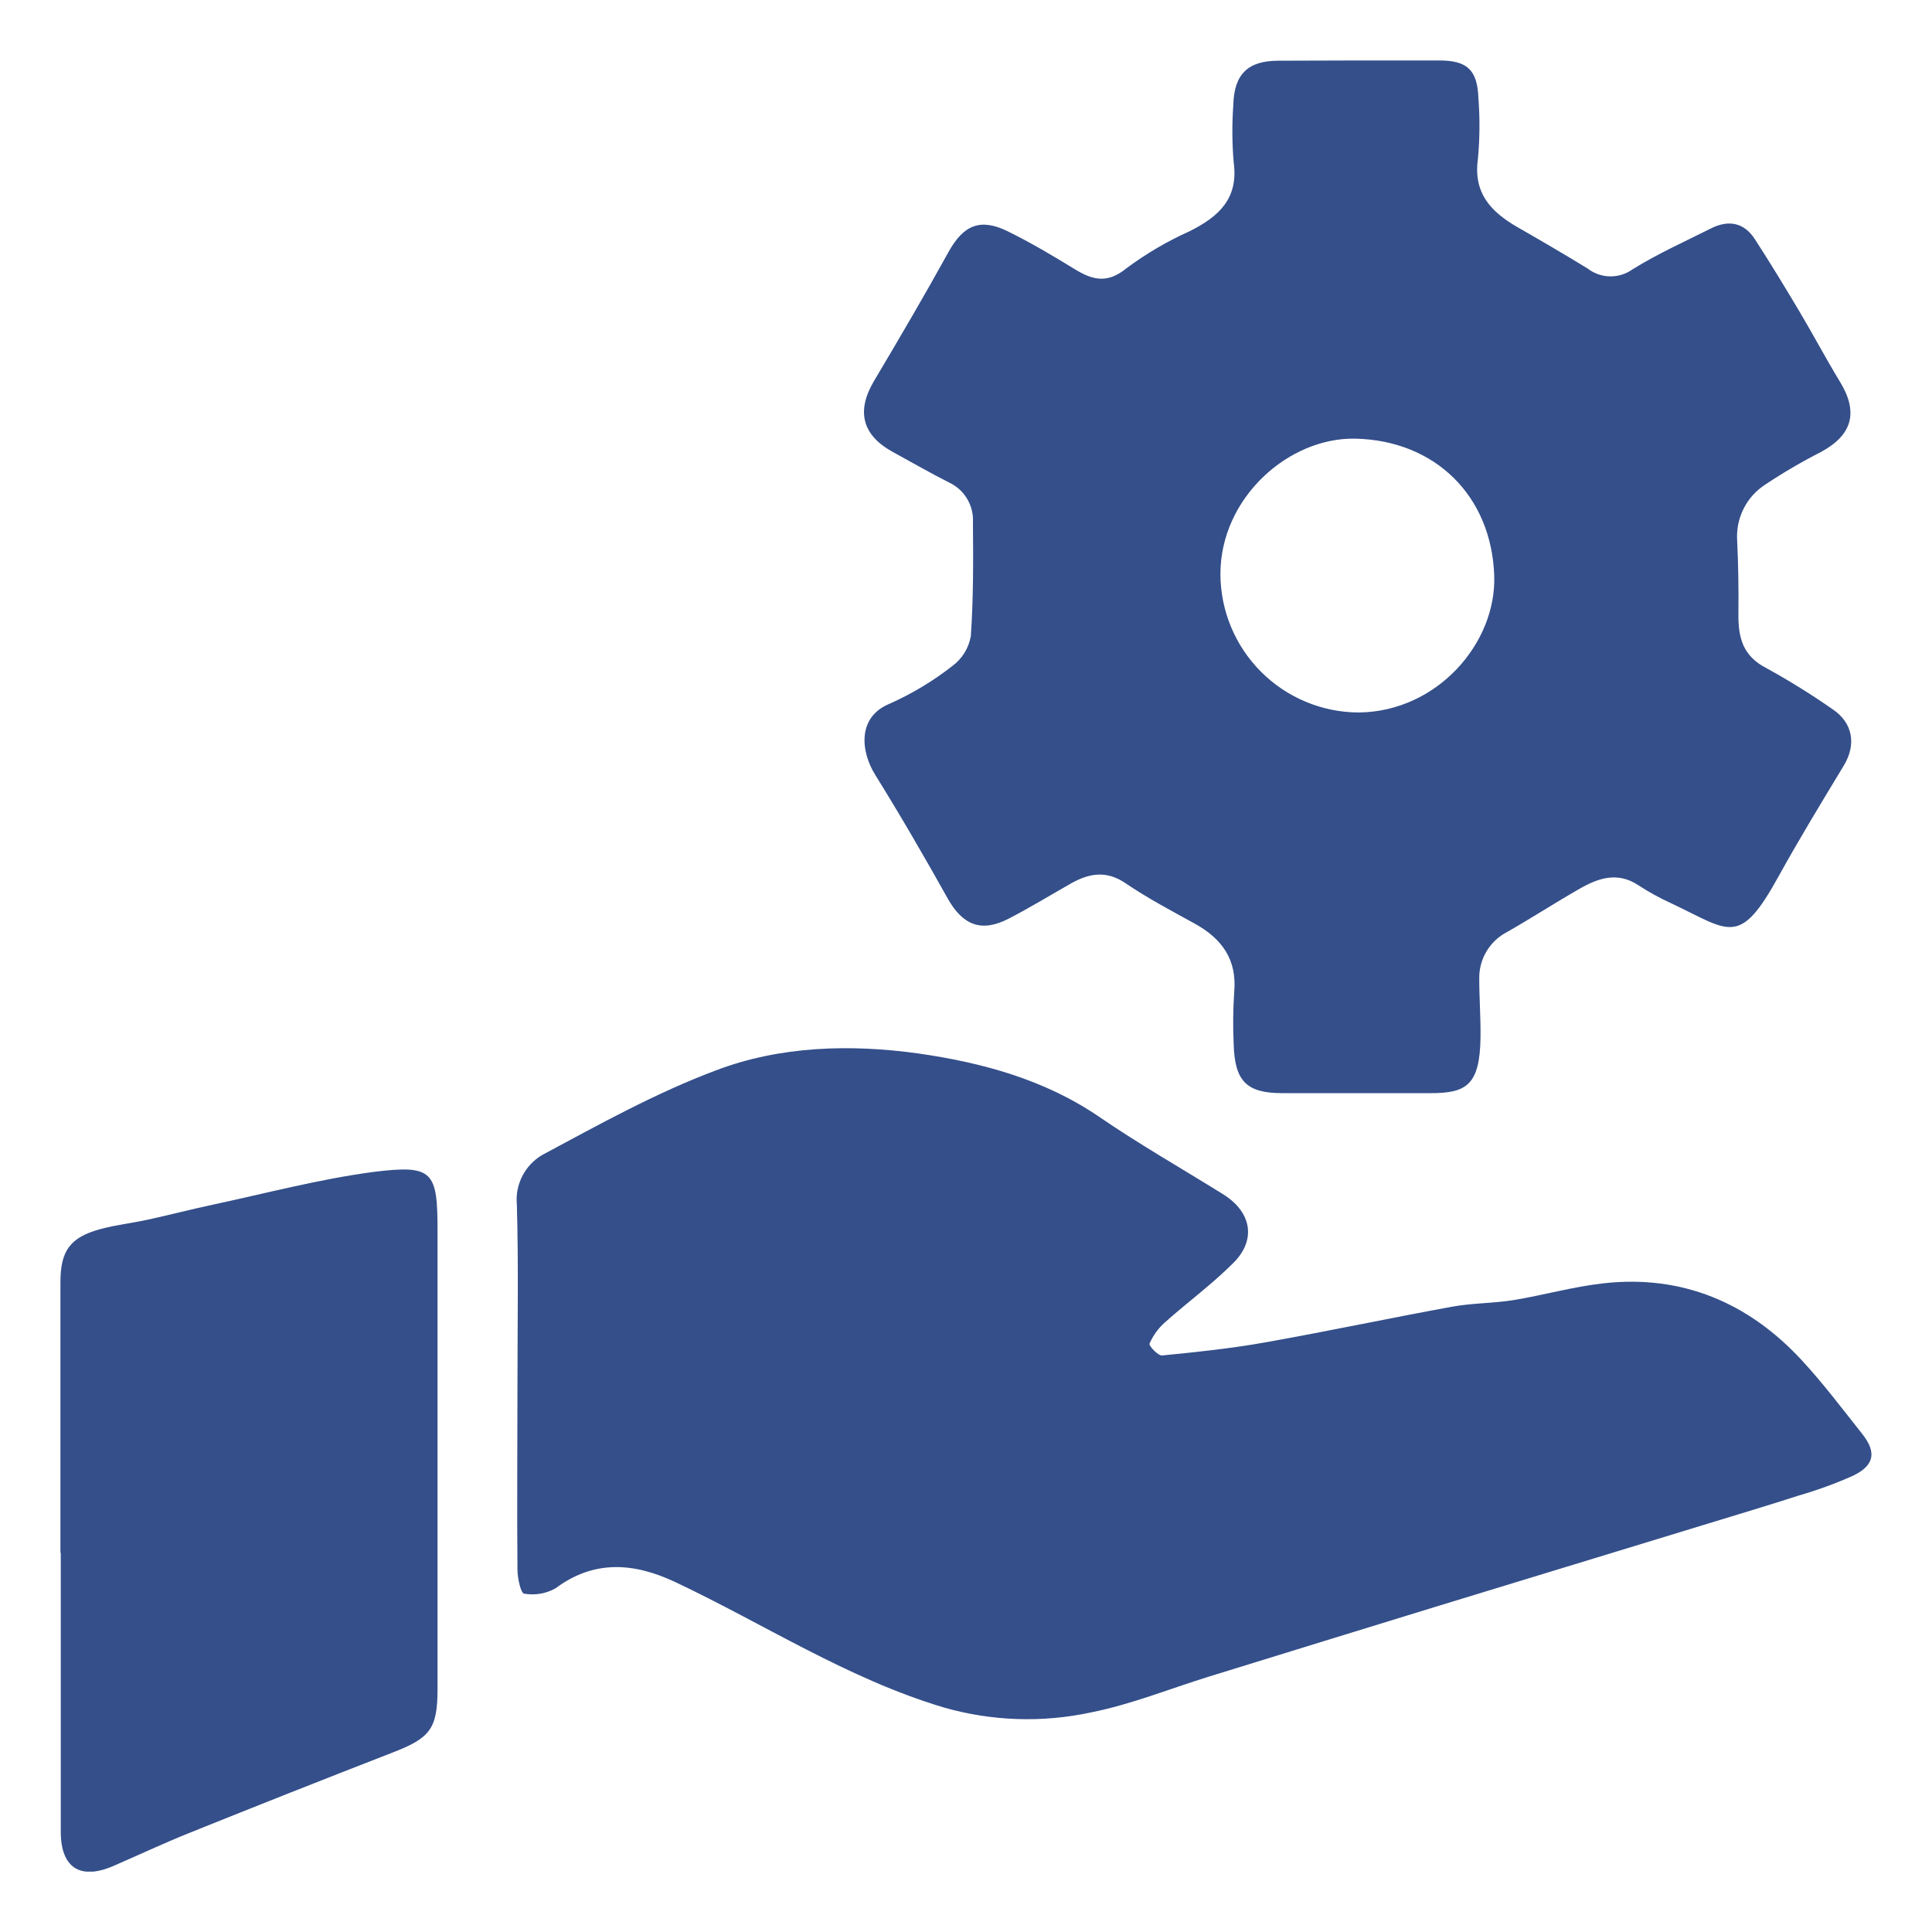 <svg width="64" height="64" viewBox="0 0 64 64" fill="none" xmlns="http://www.w3.org/2000/svg">
    <g clip-path="url(#clip0_1446_3470)">
        <path
            d="M45.016 2.003H47.677C48.602 2.003 48.938 2.314 48.974 3.244C49.026 3.92 49.02 4.598 48.957 5.273C48.803 6.394 49.386 7.013 50.251 7.515C51.038 7.966 51.823 8.423 52.593 8.896C52.805 9.059 53.063 9.15 53.331 9.155C53.598 9.16 53.86 9.079 54.078 8.924C54.901 8.409 55.797 8.011 56.668 7.571C57.251 7.276 57.769 7.361 58.133 7.924C58.638 8.703 59.122 9.501 59.598 10.3C60.074 11.099 60.481 11.875 60.951 12.645C61.562 13.646 61.371 14.397 60.34 14.963C59.698 15.29 59.075 15.654 58.475 16.053C58.171 16.25 57.924 16.524 57.761 16.847C57.597 17.171 57.523 17.532 57.545 17.894C57.584 18.709 57.596 19.525 57.587 20.34C57.579 21.156 57.75 21.741 58.52 22.136C59.273 22.55 60.003 23.003 60.708 23.495C61.385 23.949 61.497 24.669 61.077 25.362C60.346 26.572 59.607 27.783 58.923 29.021C57.615 31.4 57.296 30.834 55.374 29.929C54.994 29.756 54.627 29.555 54.276 29.327C53.582 28.864 52.94 29.088 52.316 29.447C51.509 29.91 50.73 30.414 49.926 30.873C49.644 31.018 49.408 31.24 49.244 31.512C49.081 31.784 48.997 32.097 49.002 32.415C49.002 33.068 49.053 33.723 49.044 34.376C49.019 35.937 48.585 36.217 47.38 36.212C45.747 36.212 44.112 36.212 42.479 36.212C41.299 36.212 40.904 35.819 40.868 34.606C40.84 34.023 40.846 33.44 40.885 32.858C40.98 31.784 40.476 31.095 39.582 30.599C38.809 30.173 38.022 29.758 37.3 29.268C36.655 28.822 36.081 28.926 35.473 29.268C34.787 29.657 34.112 30.072 33.409 30.434C32.51 30.899 31.891 30.646 31.398 29.77C30.625 28.388 29.832 27.018 28.997 25.675C28.499 24.877 28.406 23.753 29.46 23.316C30.205 22.985 30.907 22.563 31.549 22.061C31.872 21.823 32.09 21.469 32.16 21.074C32.247 19.819 32.241 18.552 32.23 17.297C32.244 17.026 32.177 16.757 32.038 16.524C31.899 16.291 31.694 16.104 31.448 15.988C30.804 15.663 30.182 15.302 29.549 14.957C28.547 14.397 28.367 13.601 28.958 12.612C29.799 11.197 30.639 9.765 31.434 8.324C31.922 7.456 32.474 7.218 33.378 7.66C34.148 8.039 34.891 8.479 35.619 8.927C36.213 9.288 36.697 9.395 37.322 8.882C37.974 8.398 38.676 7.987 39.417 7.655C40.367 7.178 41.031 6.584 40.868 5.382C40.814 4.754 40.81 4.123 40.854 3.494C40.877 2.457 41.336 2.011 42.35 2.011L45.016 2.003ZM45.016 23.602C47.616 23.571 49.579 21.296 49.498 19.062C49.403 16.417 47.537 14.596 44.91 14.531C42.689 14.478 40.428 16.493 40.428 19.015C40.431 20.228 40.913 21.391 41.77 22.25C42.626 23.109 43.787 23.595 44.999 23.602H45.016Z"
            fill="#344F8A" />
        <path
            d="M17.142 45.865C17.142 43.881 17.178 41.895 17.122 39.913C17.089 39.586 17.151 39.257 17.3 38.964C17.449 38.67 17.679 38.426 17.962 38.26C19.842 37.251 21.727 36.203 23.715 35.458C25.852 34.645 28.177 34.586 30.418 34.897C32.527 35.2 34.606 35.758 36.429 37.008C37.751 37.913 39.146 38.708 40.507 39.555C41.446 40.135 41.628 41.045 40.88 41.813C40.168 42.531 39.339 43.136 38.58 43.814C38.365 44.007 38.194 44.245 38.079 44.512C38.051 44.576 38.359 44.915 38.496 44.901C39.617 44.792 40.768 44.671 41.891 44.472C43.969 44.103 46.036 43.663 48.115 43.284C48.779 43.164 49.465 43.175 50.129 43.069C51.14 42.903 52.134 42.617 53.148 42.508C55.731 42.228 57.91 43.153 59.658 45.03C60.383 45.809 61.027 46.666 61.691 47.504C62.17 48.11 62.092 48.544 61.383 48.886C60.794 49.148 60.188 49.369 59.568 49.547C58.529 49.883 57.484 50.194 56.439 50.514L47.683 53.187C45.126 53.969 42.572 54.762 40.017 55.549C38.729 55.95 37.463 56.463 36.149 56.724C34.528 57.075 32.844 57.018 31.25 56.558C28.076 55.608 25.32 53.801 22.363 52.405C21.021 51.775 19.696 51.652 18.405 52.613C18.09 52.792 17.722 52.855 17.366 52.792C17.256 52.792 17.144 52.288 17.142 52.013C17.122 49.959 17.142 47.902 17.142 45.848V45.865Z"
            fill="#344F8A" />
        <path
            d="M2.002 51.439C2.002 48.45 2.002 45.461 2.002 42.472C2.002 41.443 2.318 40.989 3.316 40.718C3.831 40.575 4.369 40.519 4.893 40.404C5.615 40.247 6.332 40.059 7.055 39.905C8.814 39.529 10.562 39.064 12.34 38.826C14.357 38.571 14.497 38.792 14.494 40.816C14.494 45.859 14.494 50.903 14.494 55.947C14.494 57.273 14.248 57.575 13.001 58.057C10.744 58.934 8.493 59.824 6.248 60.728C5.408 61.067 4.587 61.451 3.758 61.812C2.663 62.286 2.019 61.877 2.013 60.691C2.013 57.609 2.013 54.527 2.013 51.444L2.002 51.439Z"
            fill="#344F8A" />
    </g>
    <defs>
        <clipPath id="clip0_1446_3470">
            <rect width="60" height="60" fill="white" transform="translate(2 2)" />
        </clipPath>
    </defs>
</svg>
    